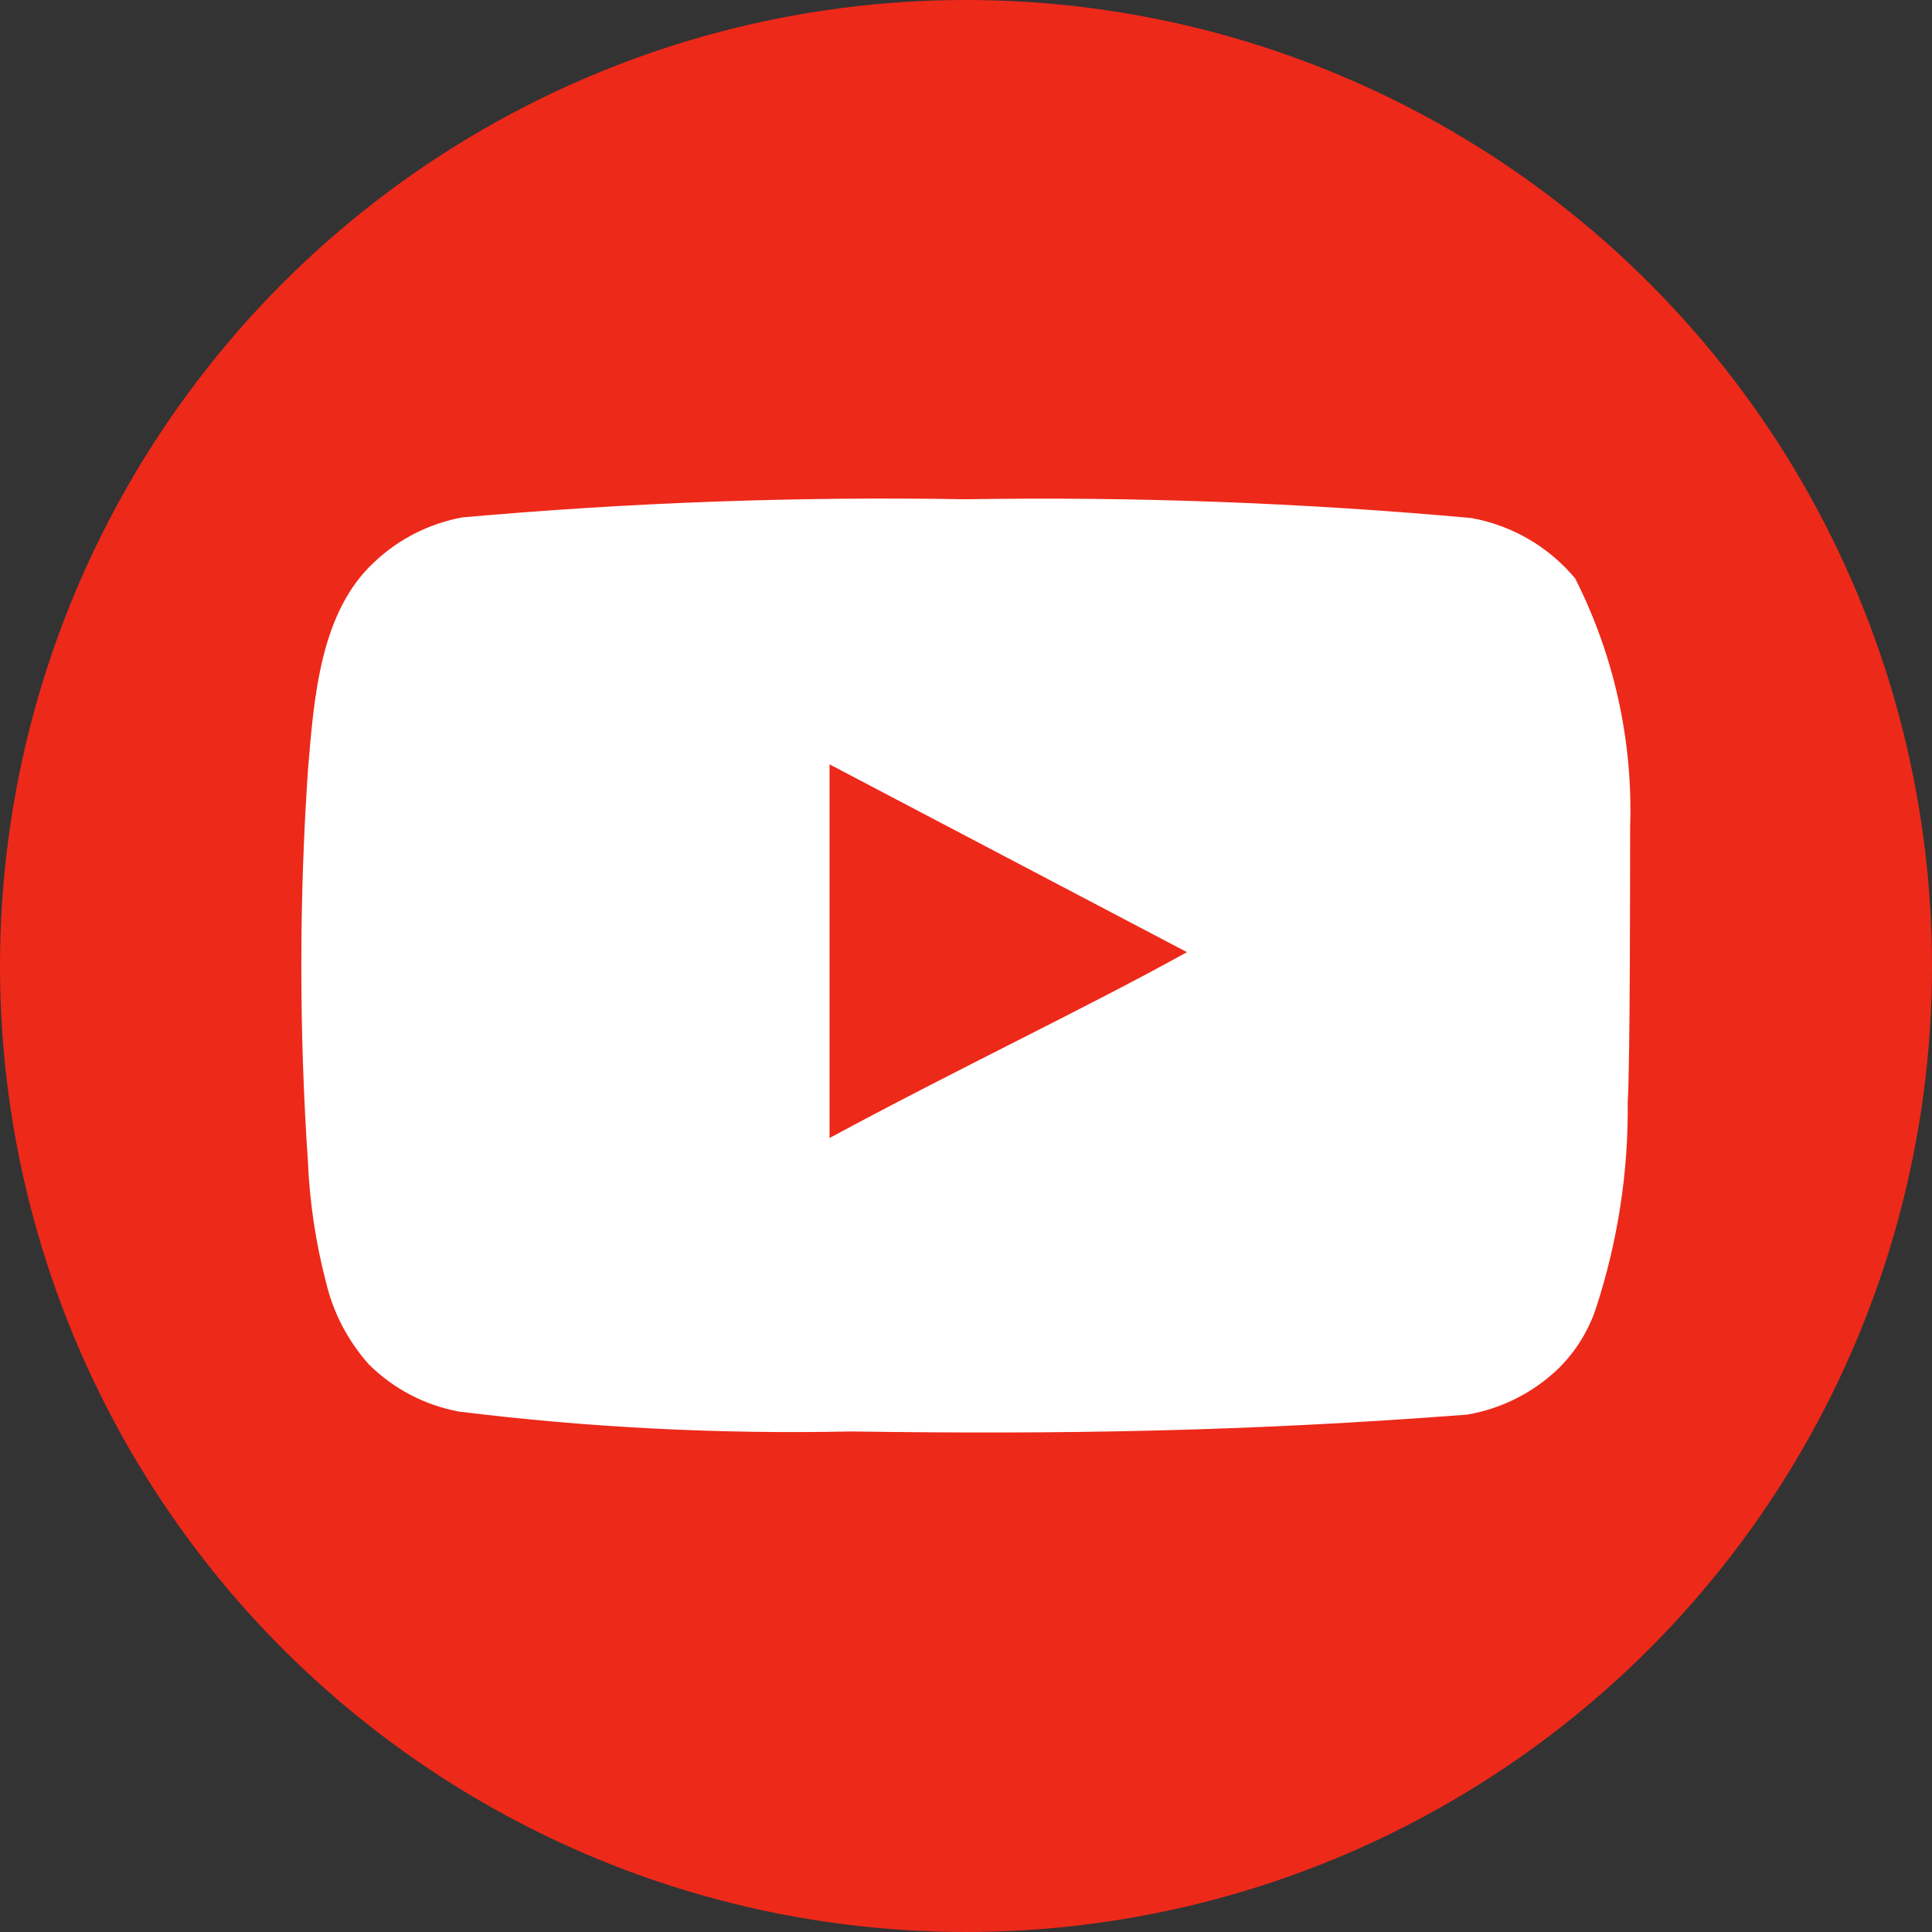 <?xml version="1.0" encoding="UTF-8"?>
<svg xmlns="http://www.w3.org/2000/svg" width="24" height="24" viewBox="0 0 24 24" fill="none">
  <rect x="0" y="0" width="24" height="24" fill="#333333" stroke="none"/>
  <circle cx="12" cy="12" r="12" fill="#ED291A"></circle>
  <path d="M20.25 10.283C20.287 9.209 20.052 8.143 19.567 7.185C19.239 6.792 18.782 6.526 18.277 6.435C16.191 6.246 14.095 6.168 12 6.202C9.912 6.166 7.825 6.242 5.745 6.427C5.334 6.502 4.953 6.695 4.65 6.982C3.975 7.605 3.9 8.67 3.825 9.57C3.716 11.188 3.716 12.812 3.825 14.43C3.847 14.937 3.922 15.439 4.05 15.93C4.14 16.309 4.323 16.659 4.583 16.95C4.888 17.253 5.277 17.456 5.7 17.535C7.317 17.735 8.946 17.817 10.575 17.782C13.2 17.82 15.502 17.782 18.225 17.573C18.658 17.499 19.058 17.295 19.372 16.988C19.582 16.777 19.739 16.52 19.83 16.238C20.098 15.414 20.23 14.553 20.22 13.688C20.25 13.268 20.25 10.732 20.25 10.283ZM10.305 14.137V9.495L14.745 11.828C13.5 12.518 11.857 13.297 10.305 14.137Z" fill="white"></path>
</svg>

